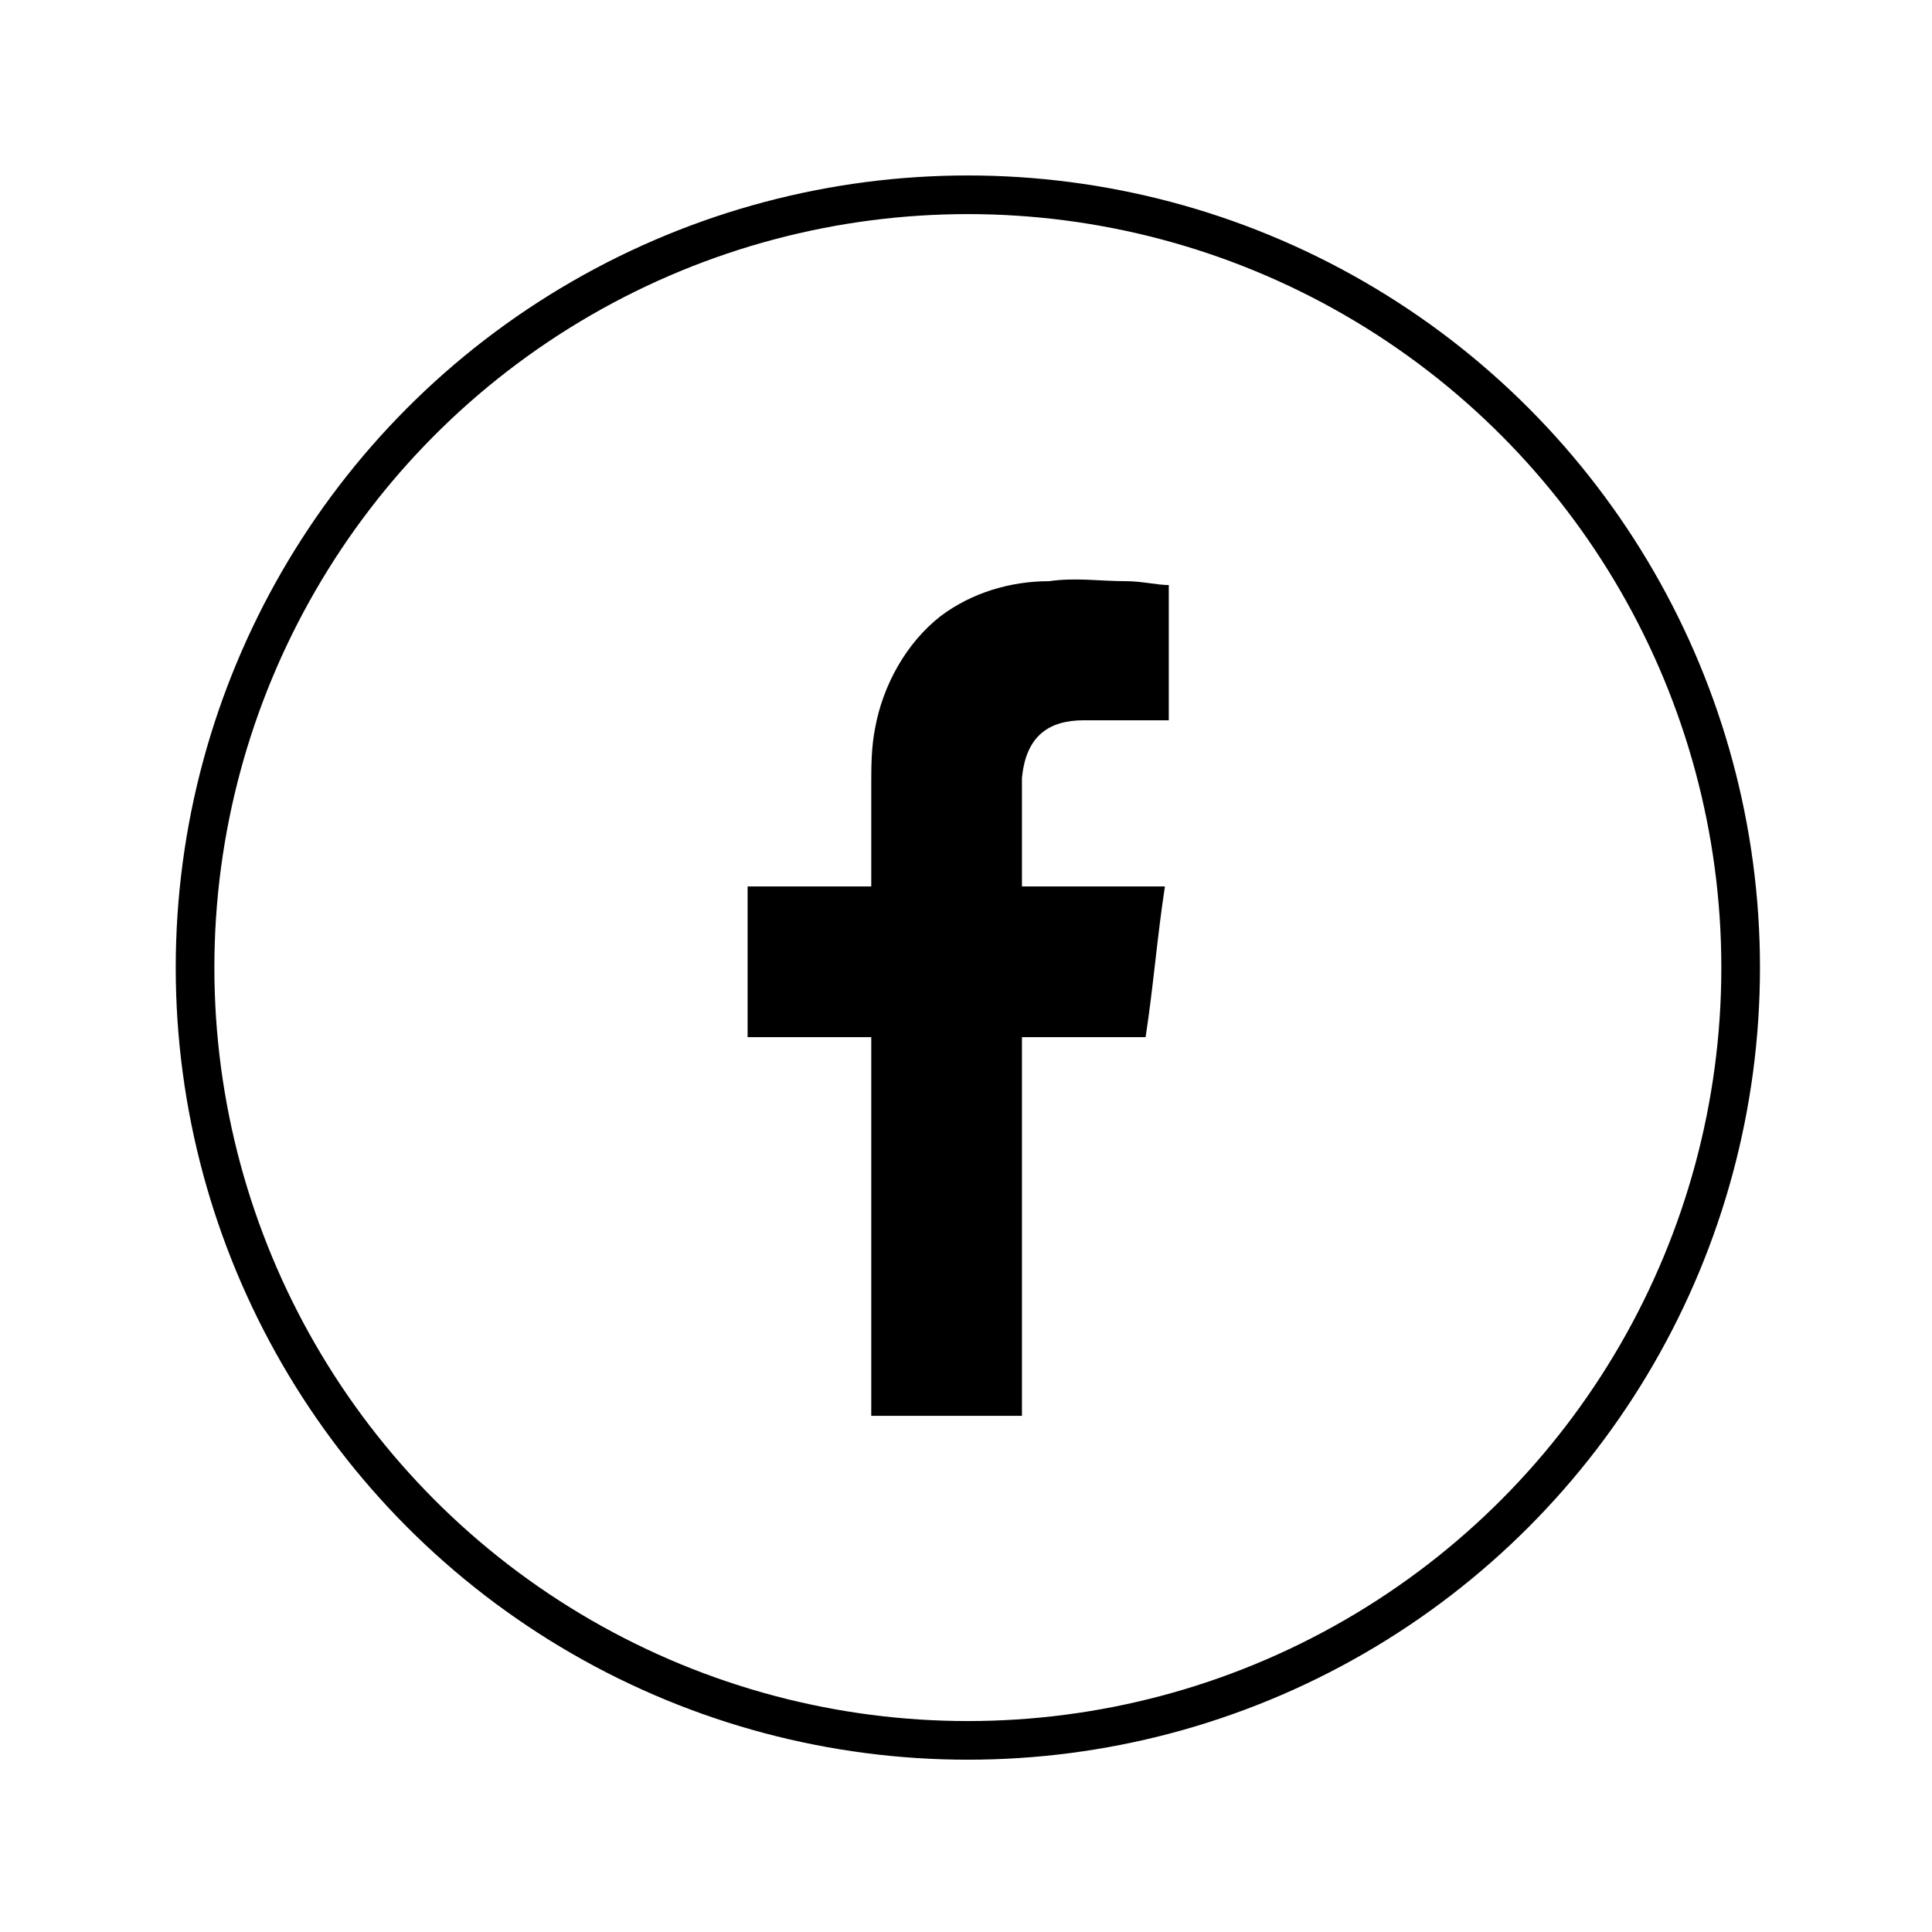 <?xml version="1.0" encoding="utf-8"?>
<!-- Generator: Adobe Illustrator 25.2.0, SVG Export Plug-In . SVG Version: 6.00 Build 0)  -->
<svg version="1.1" id="圖層_1" xmlns="http://www.w3.org/2000/svg" xmlns:xlink="http://www.w3.org/1999/xlink" x="0px" y="0px"
	 viewBox="0 0 50 50" style="enable-background:new 0 0 50 50;" xml:space="preserve">
<style type="text/css">
	.st0{fill-rule:evenodd;clip-rule:evenodd;}
	.st1{fill:none;stroke:#000000;stroke-miterlimit:10;}
</style>
<g id="FB" transform="translate(-569.152 -181.459)">
	<g id="Group_773">
		<path id="Path_410" class="st0" d="M597.2,200.1c0.6,0,1.3,0,1.9,0h0.3v-3.5c-0.3,0-0.7-0.1-1.1-0.1c-0.7,0-1.3-0.1-2,0
			c-1,0-2,0.3-2.8,0.9c-0.9,0.7-1.5,1.8-1.7,2.9c-0.1,0.5-0.1,1-0.1,1.5c0,0.8,0,1.6,0,2.3v0.3h-3.2v3.9h3.2v9.8h3.9v-9.8h3.2
			c0.2-1.3,0.3-2.6,0.5-3.9h-0.7c-0.9,0-3,0-3,0s0-1.9,0-2.8C595.7,200.5,596.3,200.1,597.2,200.1z"/>
	</g>
	<circle id="Ellipse_31" class="st1" cx="594.2" cy="206.5" r="20"/>
</g>
</svg>
